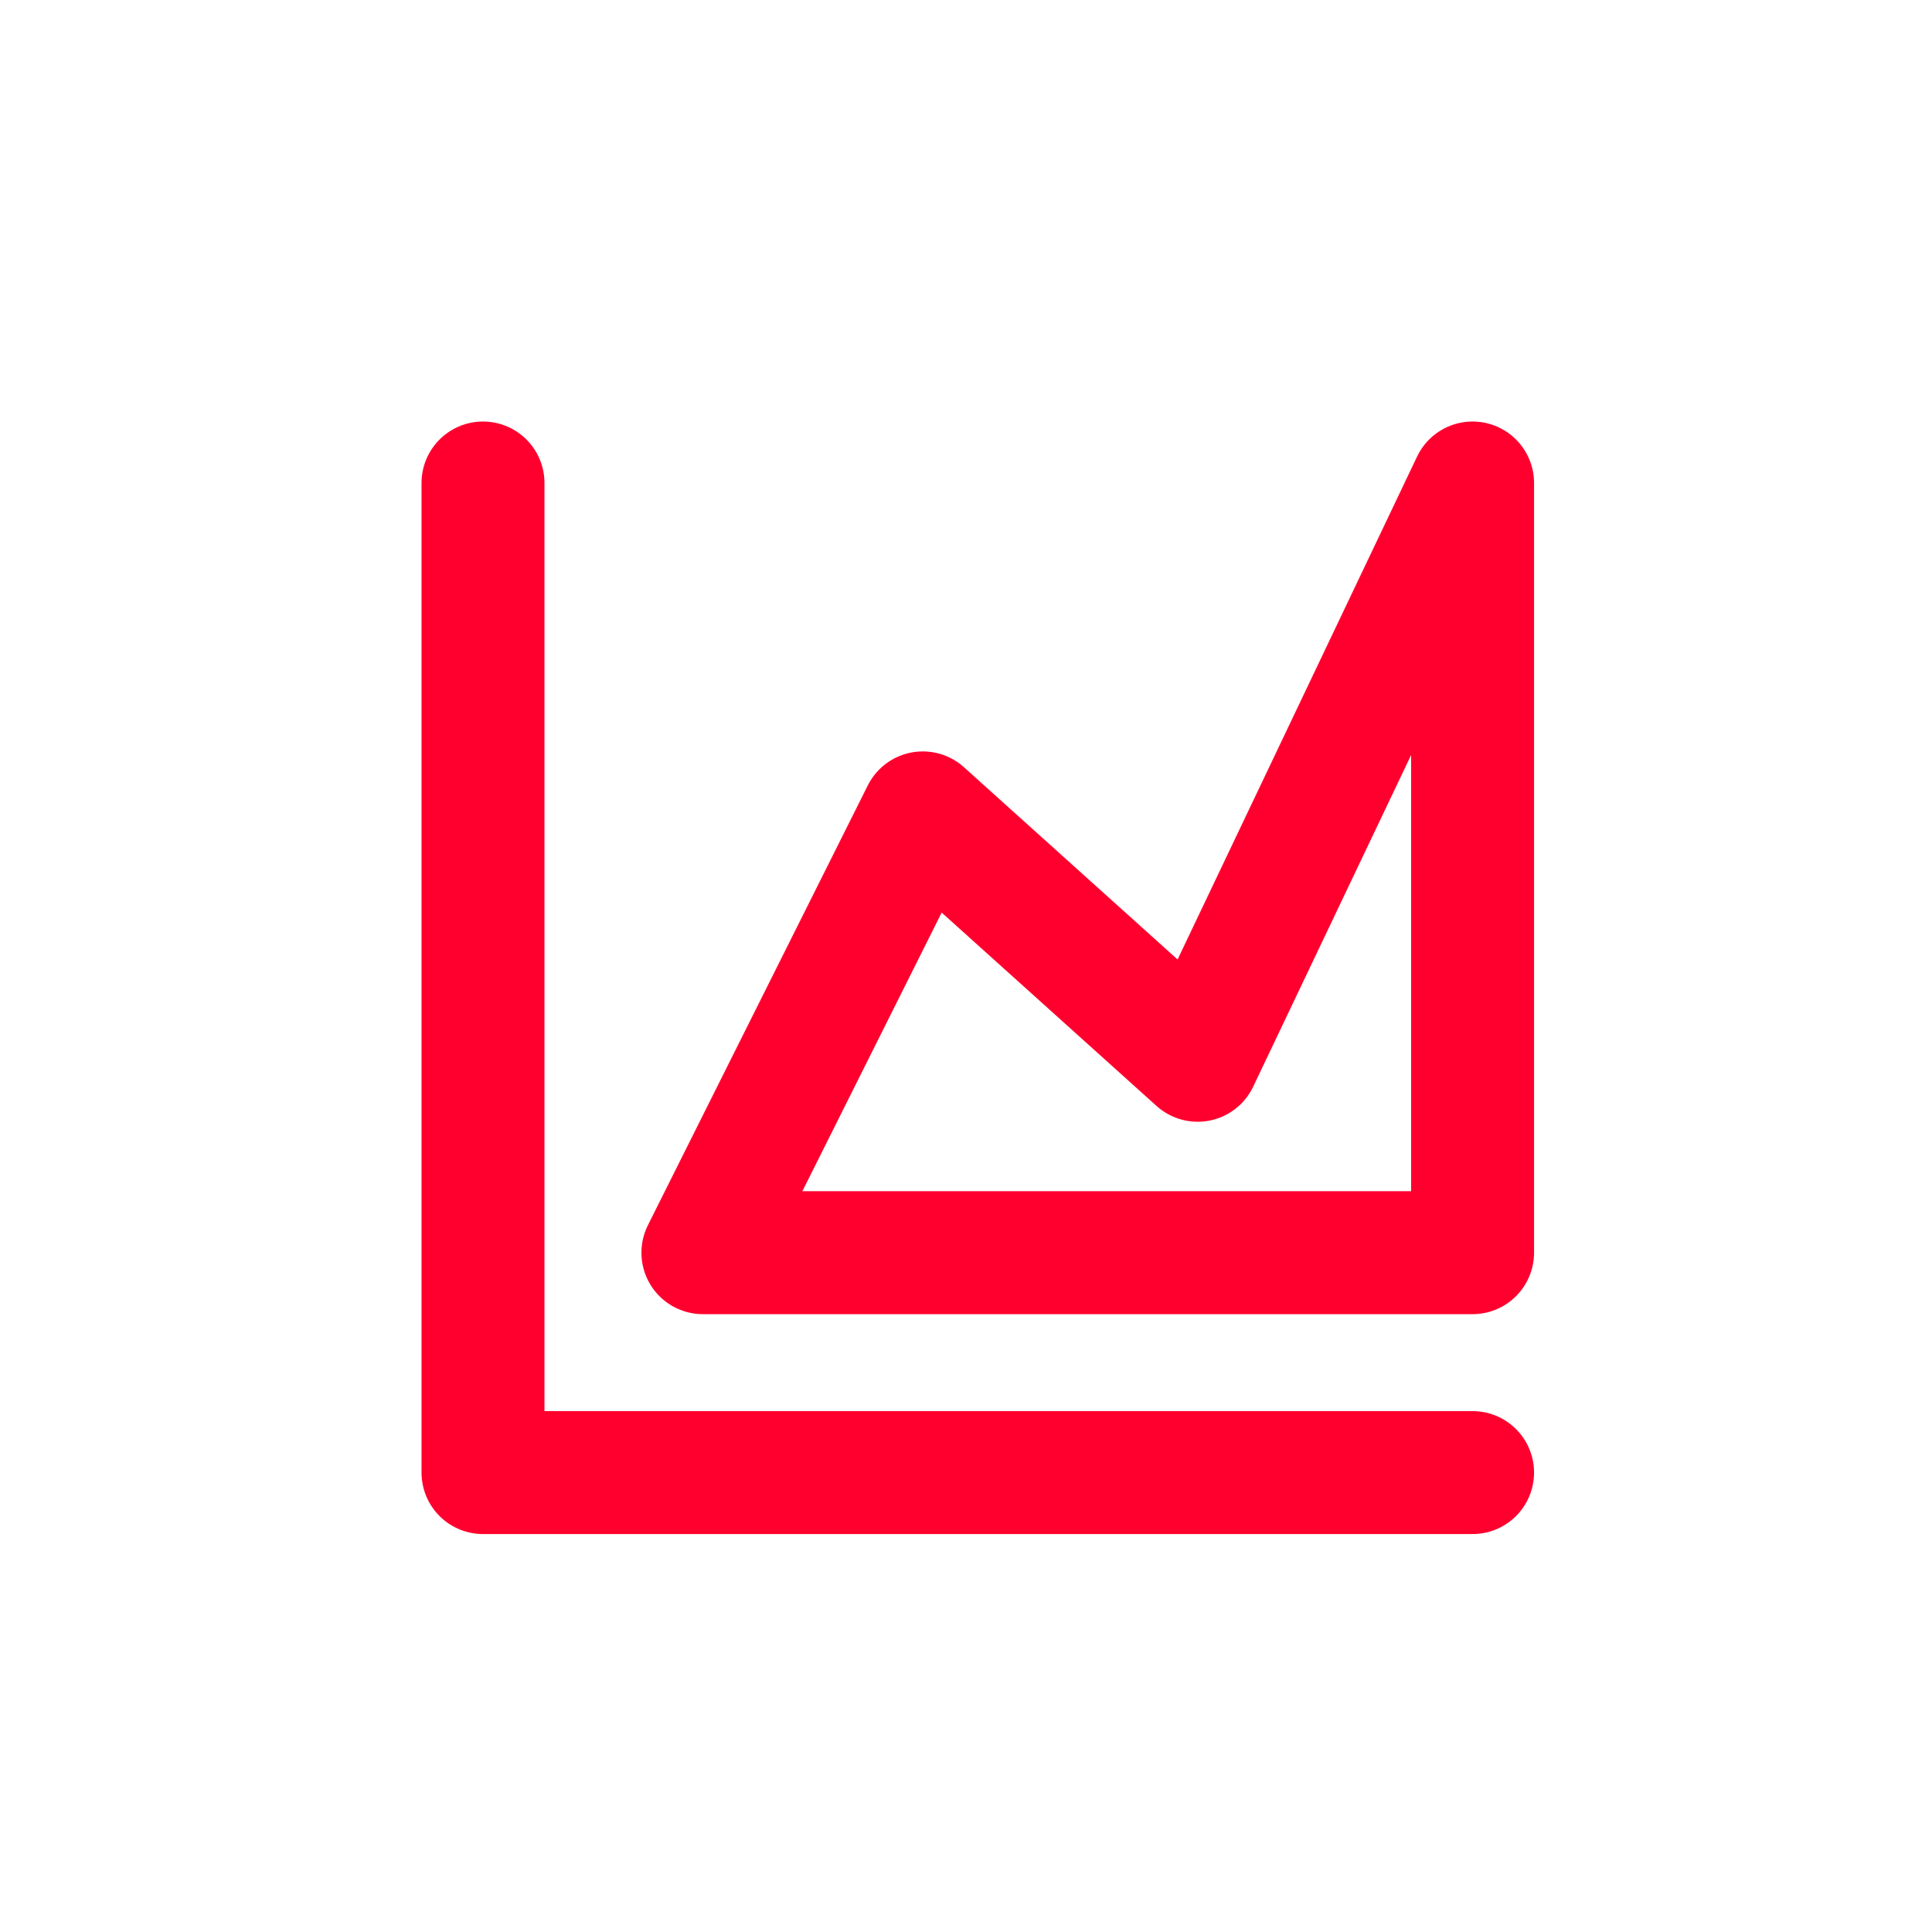 <svg xmlns="http://www.w3.org/2000/svg" xmlns:xlink="http://www.w3.org/1999/xlink" width="44" height="44" viewBox="0 0 44 44">
  <defs>
    <clipPath id="clip-konsolide-veri-gorunumu">
      <rect width="44" height="44"/>
    </clipPath>
  </defs>
  <g id="konsolide-veri-gorunumu" clip-path="url(#clip-konsolide-veri-gorunumu)">
    <g id="chart-line-area" transform="translate(5 5)">
      <path id="Path_93950" data-name="Path 93950" d="M6,6V28.537H28.537" fill="none" stroke="#ff002e" stroke-linecap="round" stroke-linejoin="round" stroke-width="2.8"/>
      <path id="Path_93951" data-name="Path 93951" d="M14,23.529l5.008-10.016,6.26,5.634L31.529,6V23.529Z" transform="translate(-2.992)" fill="none" stroke="#ff002e" stroke-linejoin="round" stroke-width="2.8"/>
    </g>
  </g>
</svg>
